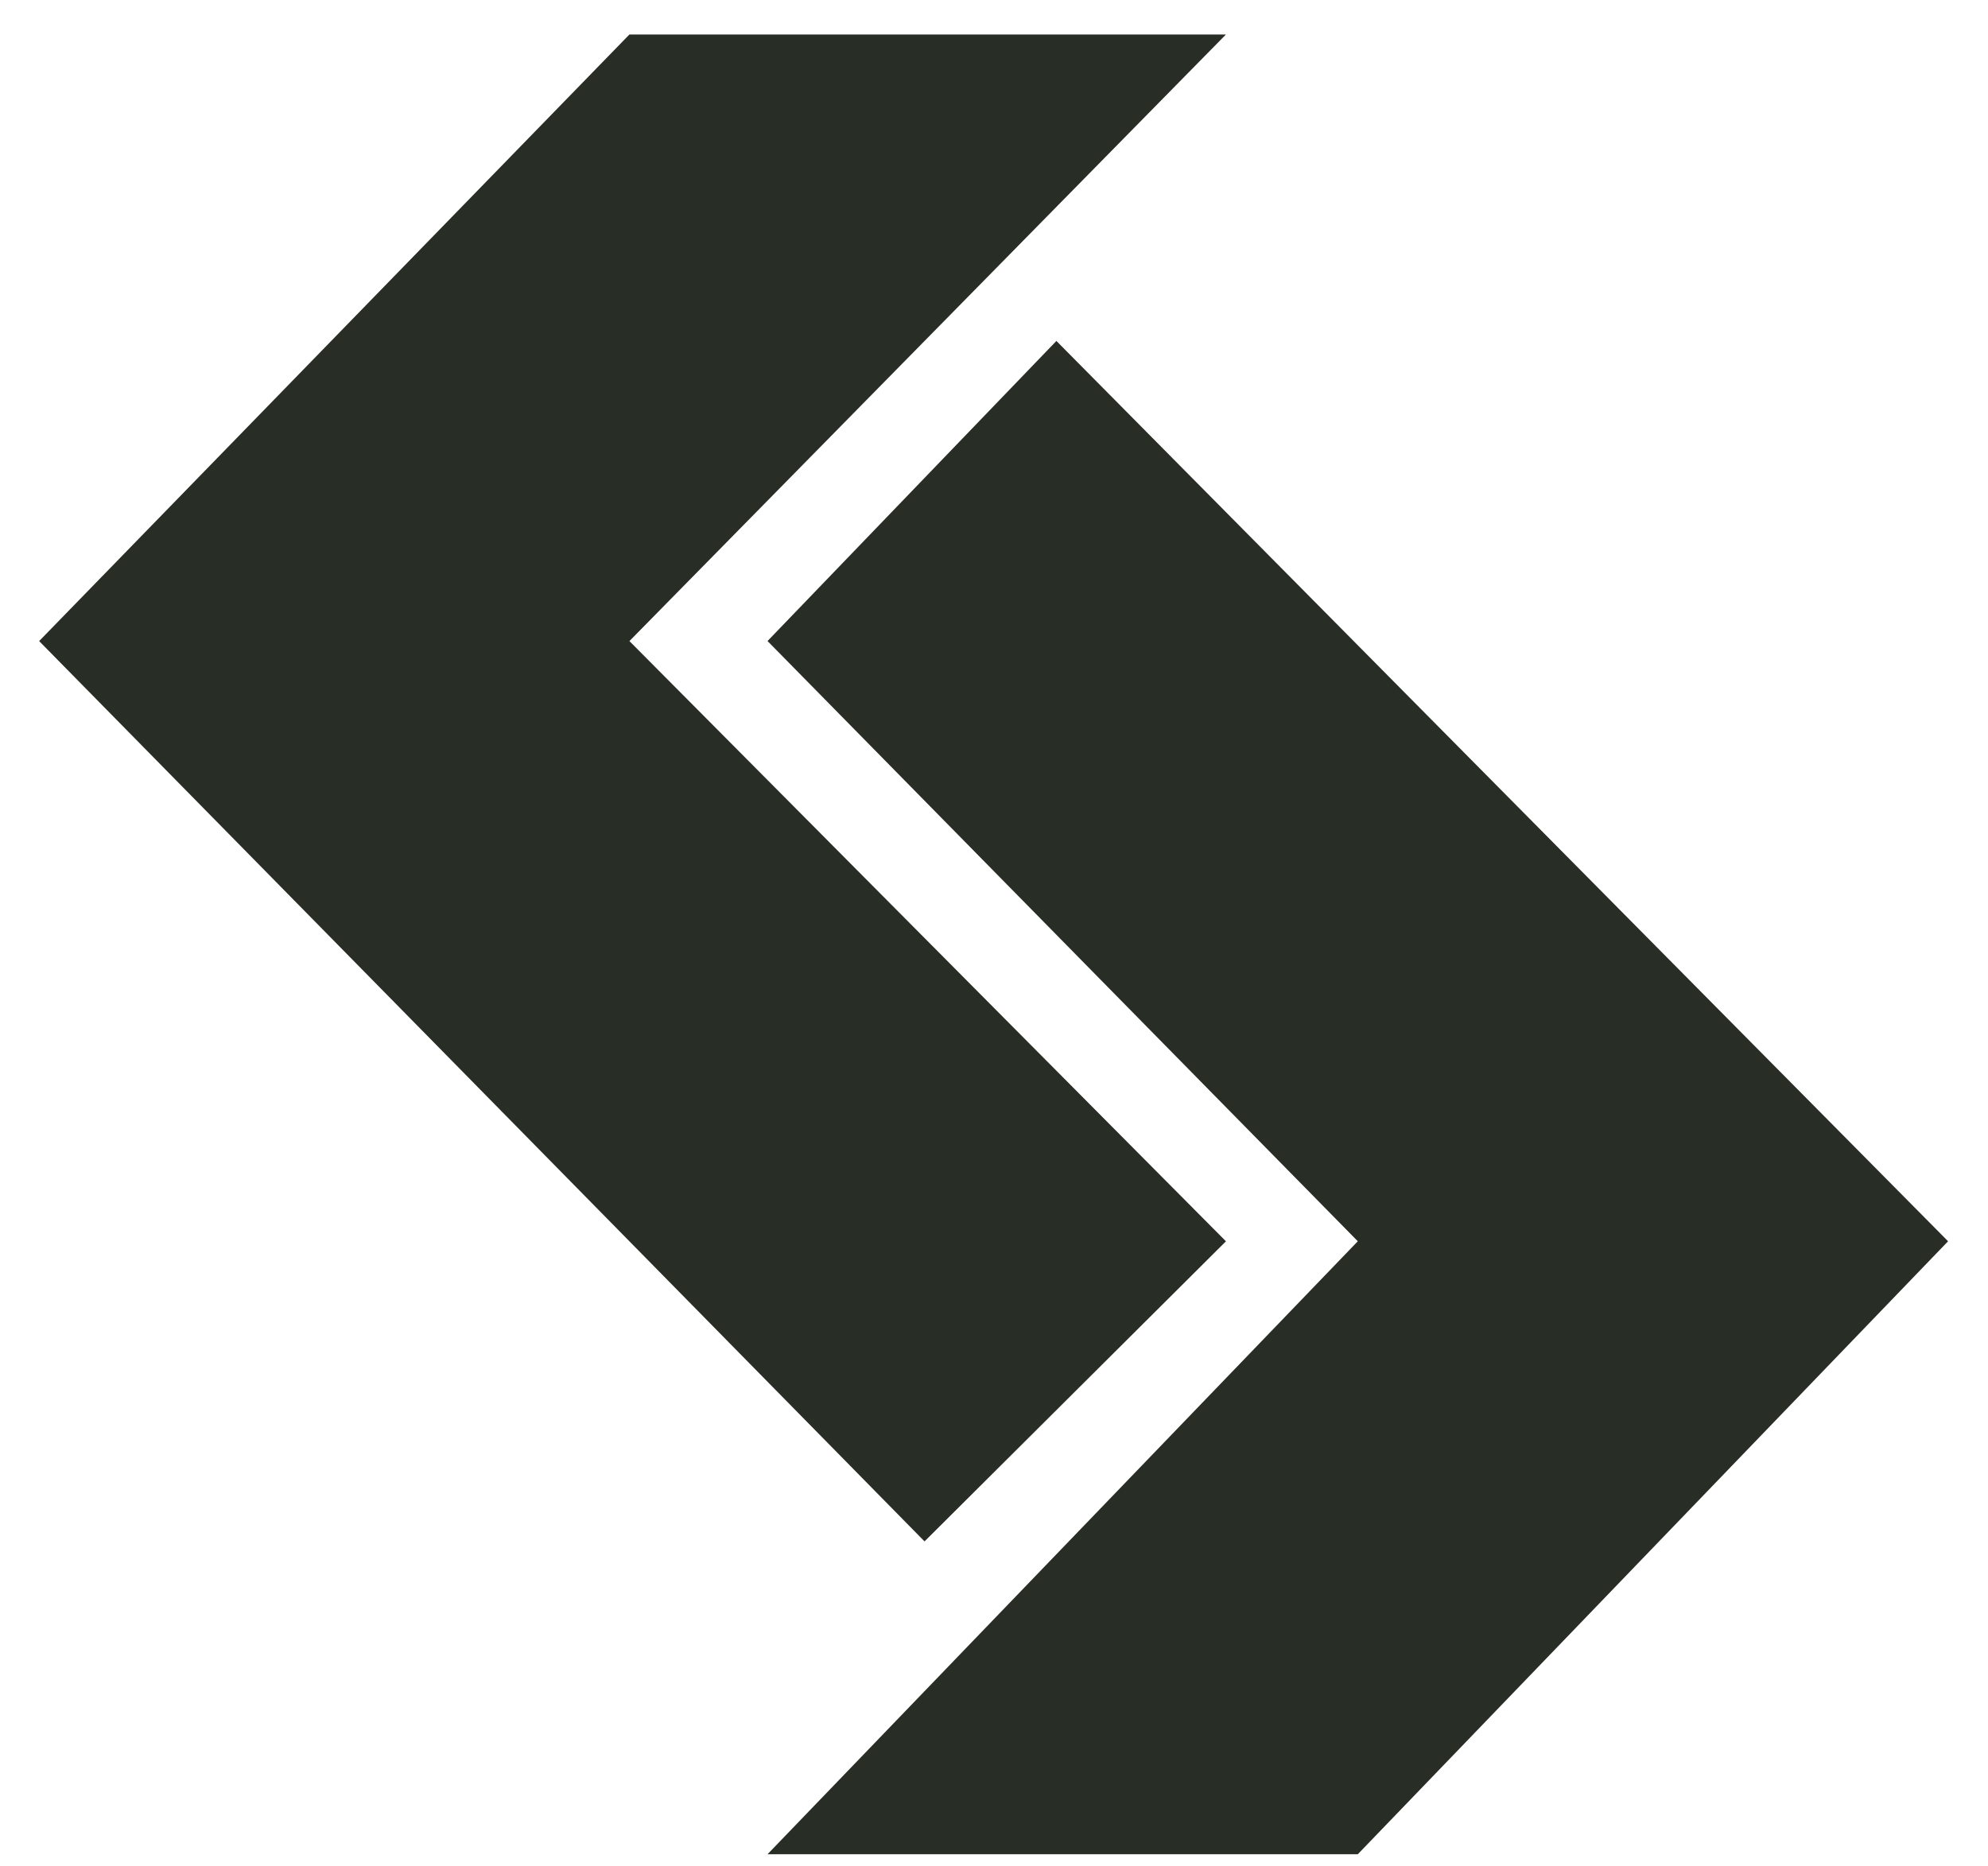 <?xml version="1.0" encoding="UTF-8"?> <svg xmlns="http://www.w3.org/2000/svg" fill="none" height="46" viewBox="0 0 49 46" width="49"><g fill="#282d25"><path d="m30.217.85h-14.703l-14.549 14.954 21.823 22.195 7.429-7.398-14.703-14.797z"></path><path d="m26.038 8.405-7.12 7.398 14.549 14.797-14.549 15.111h14.549l14.549-15.111z"></path></g></svg> 